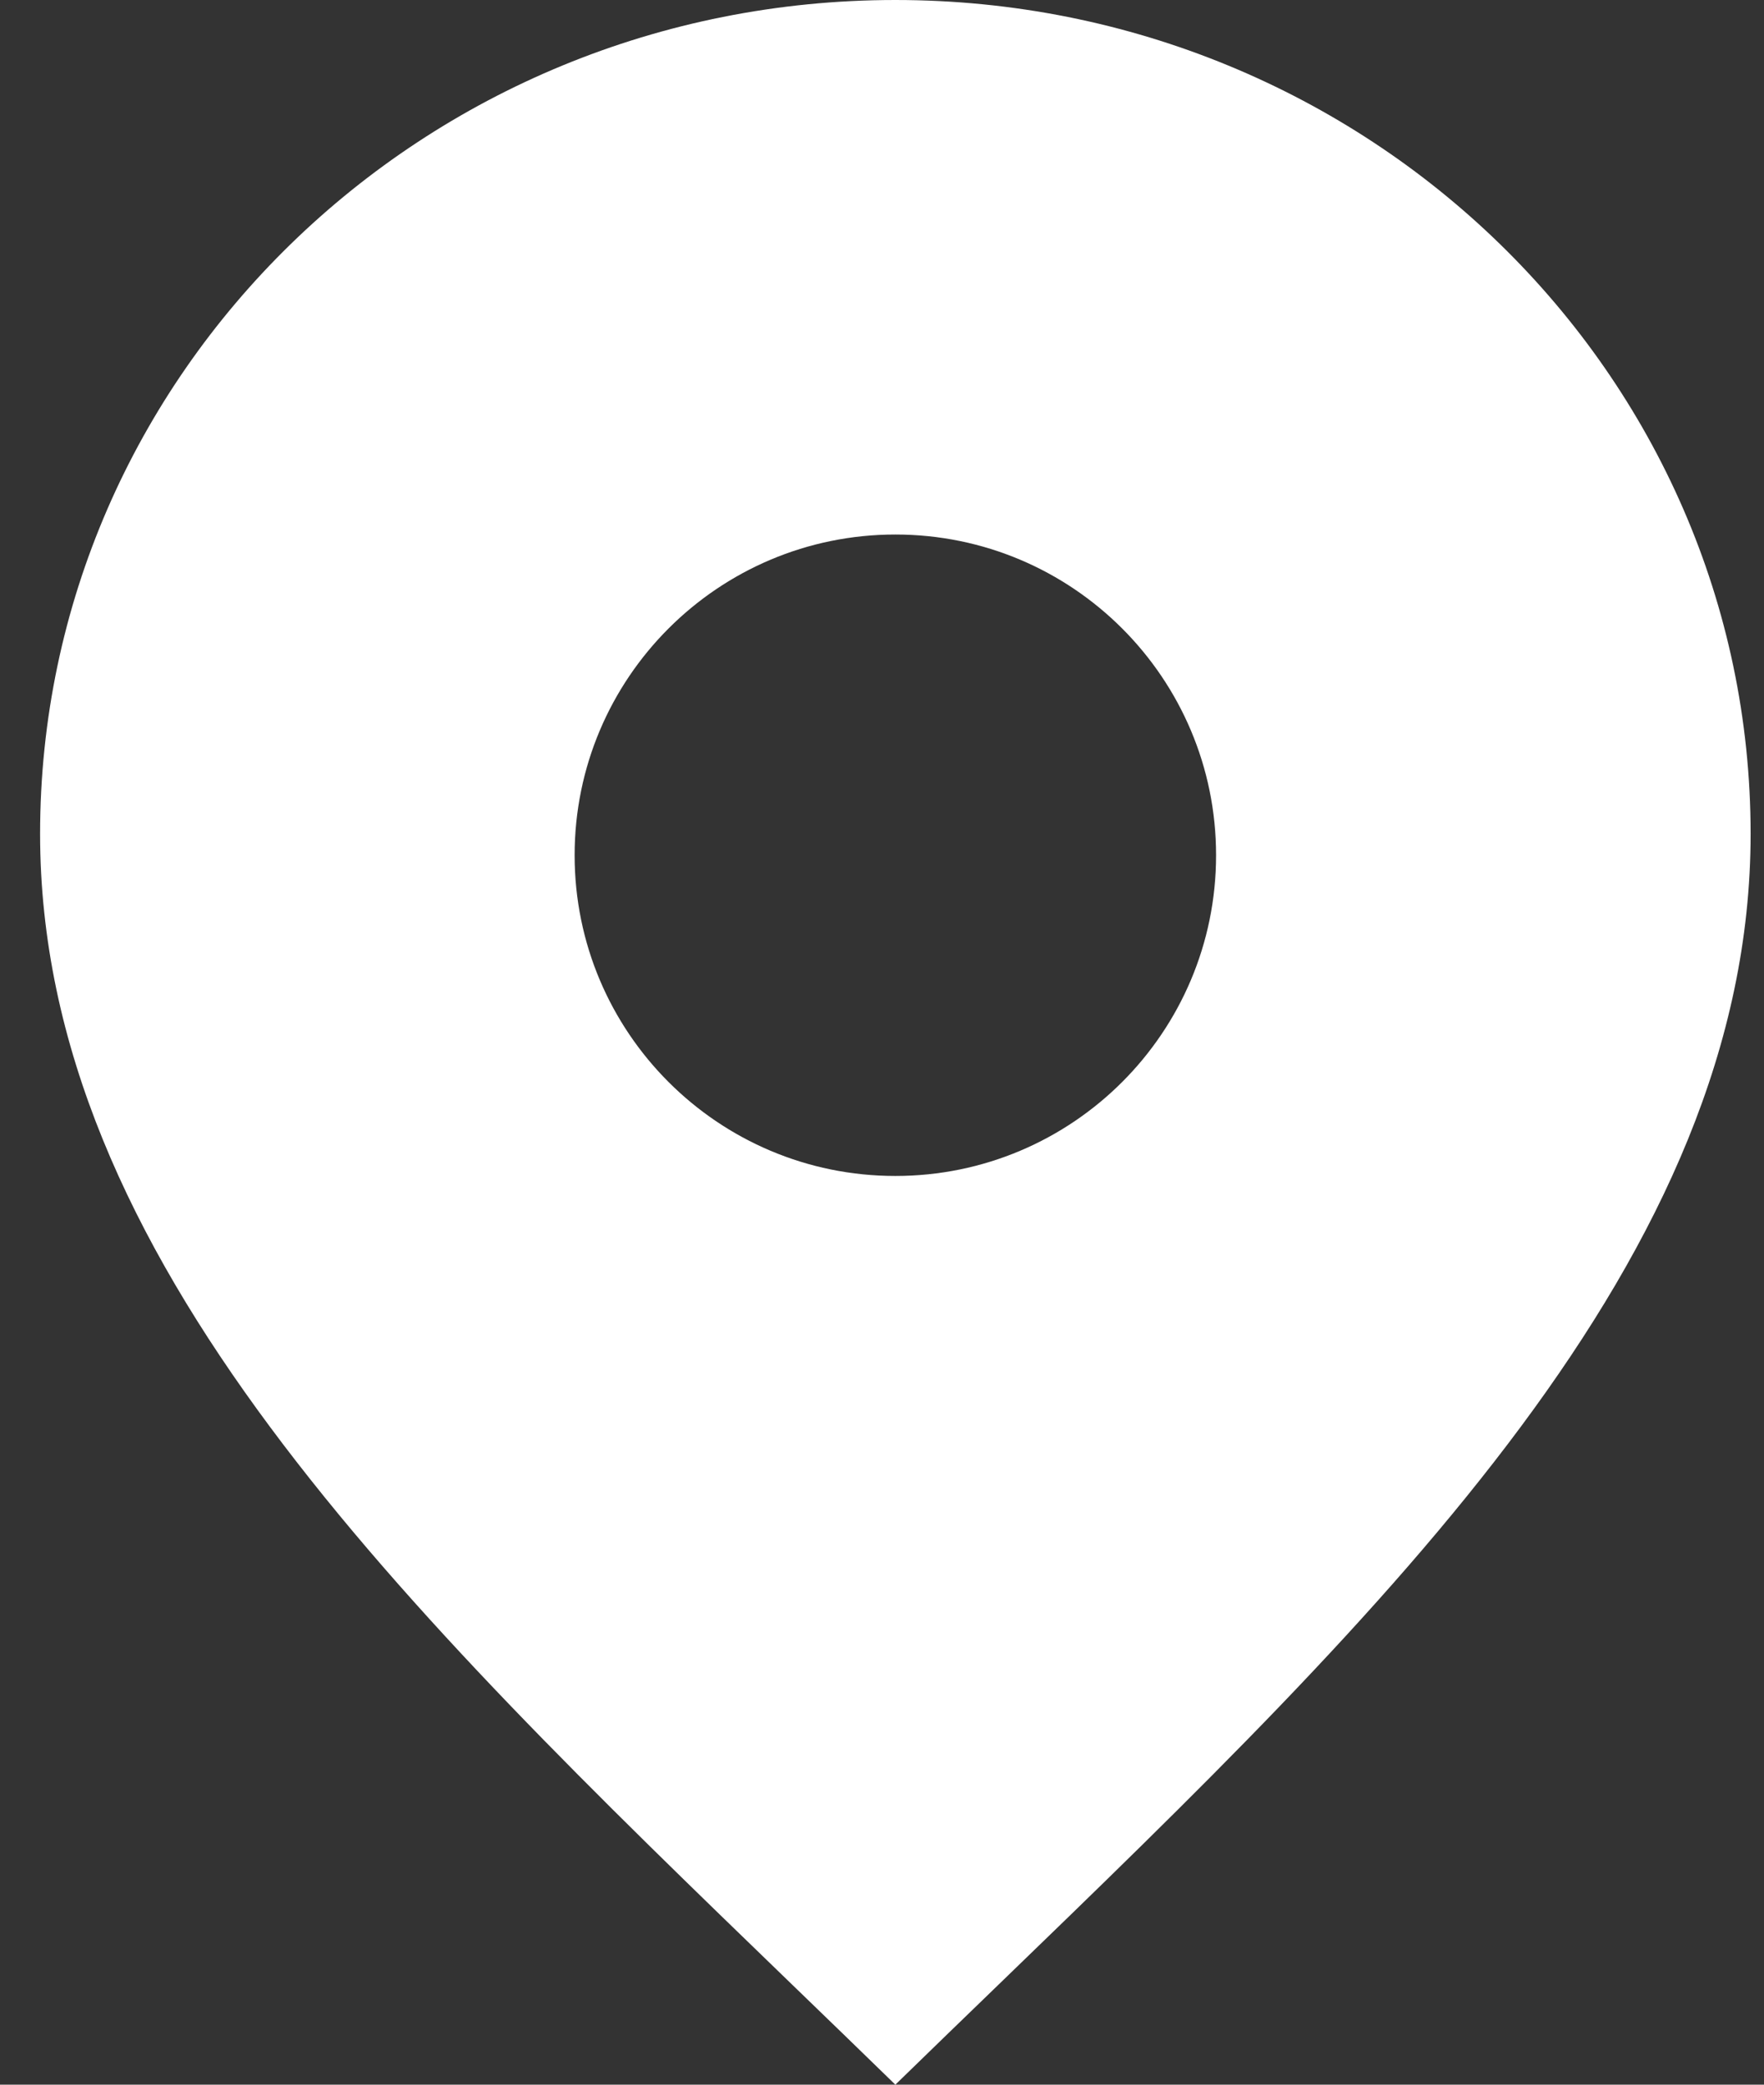 <?xml version="1.0" encoding="UTF-8"?> <svg xmlns="http://www.w3.org/2000/svg" width="44" height="52" viewBox="0 0 44 52" fill="none"><rect x="0" y="0" width="44" height="52" fill="#333333" stroke="none"/> <path fill-rule="evenodd" clip-rule="evenodd" d="M24.891 49.52C24.042 50.341 23.188 51.167 22.333 52C21.479 51.167 20.624 50.341 19.775 49.52C10.026 40.094 1 31.367 1 20.8C1 9.312 10.551 0 22.333 0C34.115 0 43.666 9.312 43.666 20.8C43.666 31.367 34.64 40.094 24.891 49.52ZM30.333 21.333C30.333 25.752 26.752 29.333 22.333 29.333C17.915 29.333 14.333 25.752 14.333 21.333C14.333 16.915 17.915 13.333 22.333 13.333C26.752 13.333 30.333 16.915 30.333 21.333Z" fill="white"></path> </svg> 
